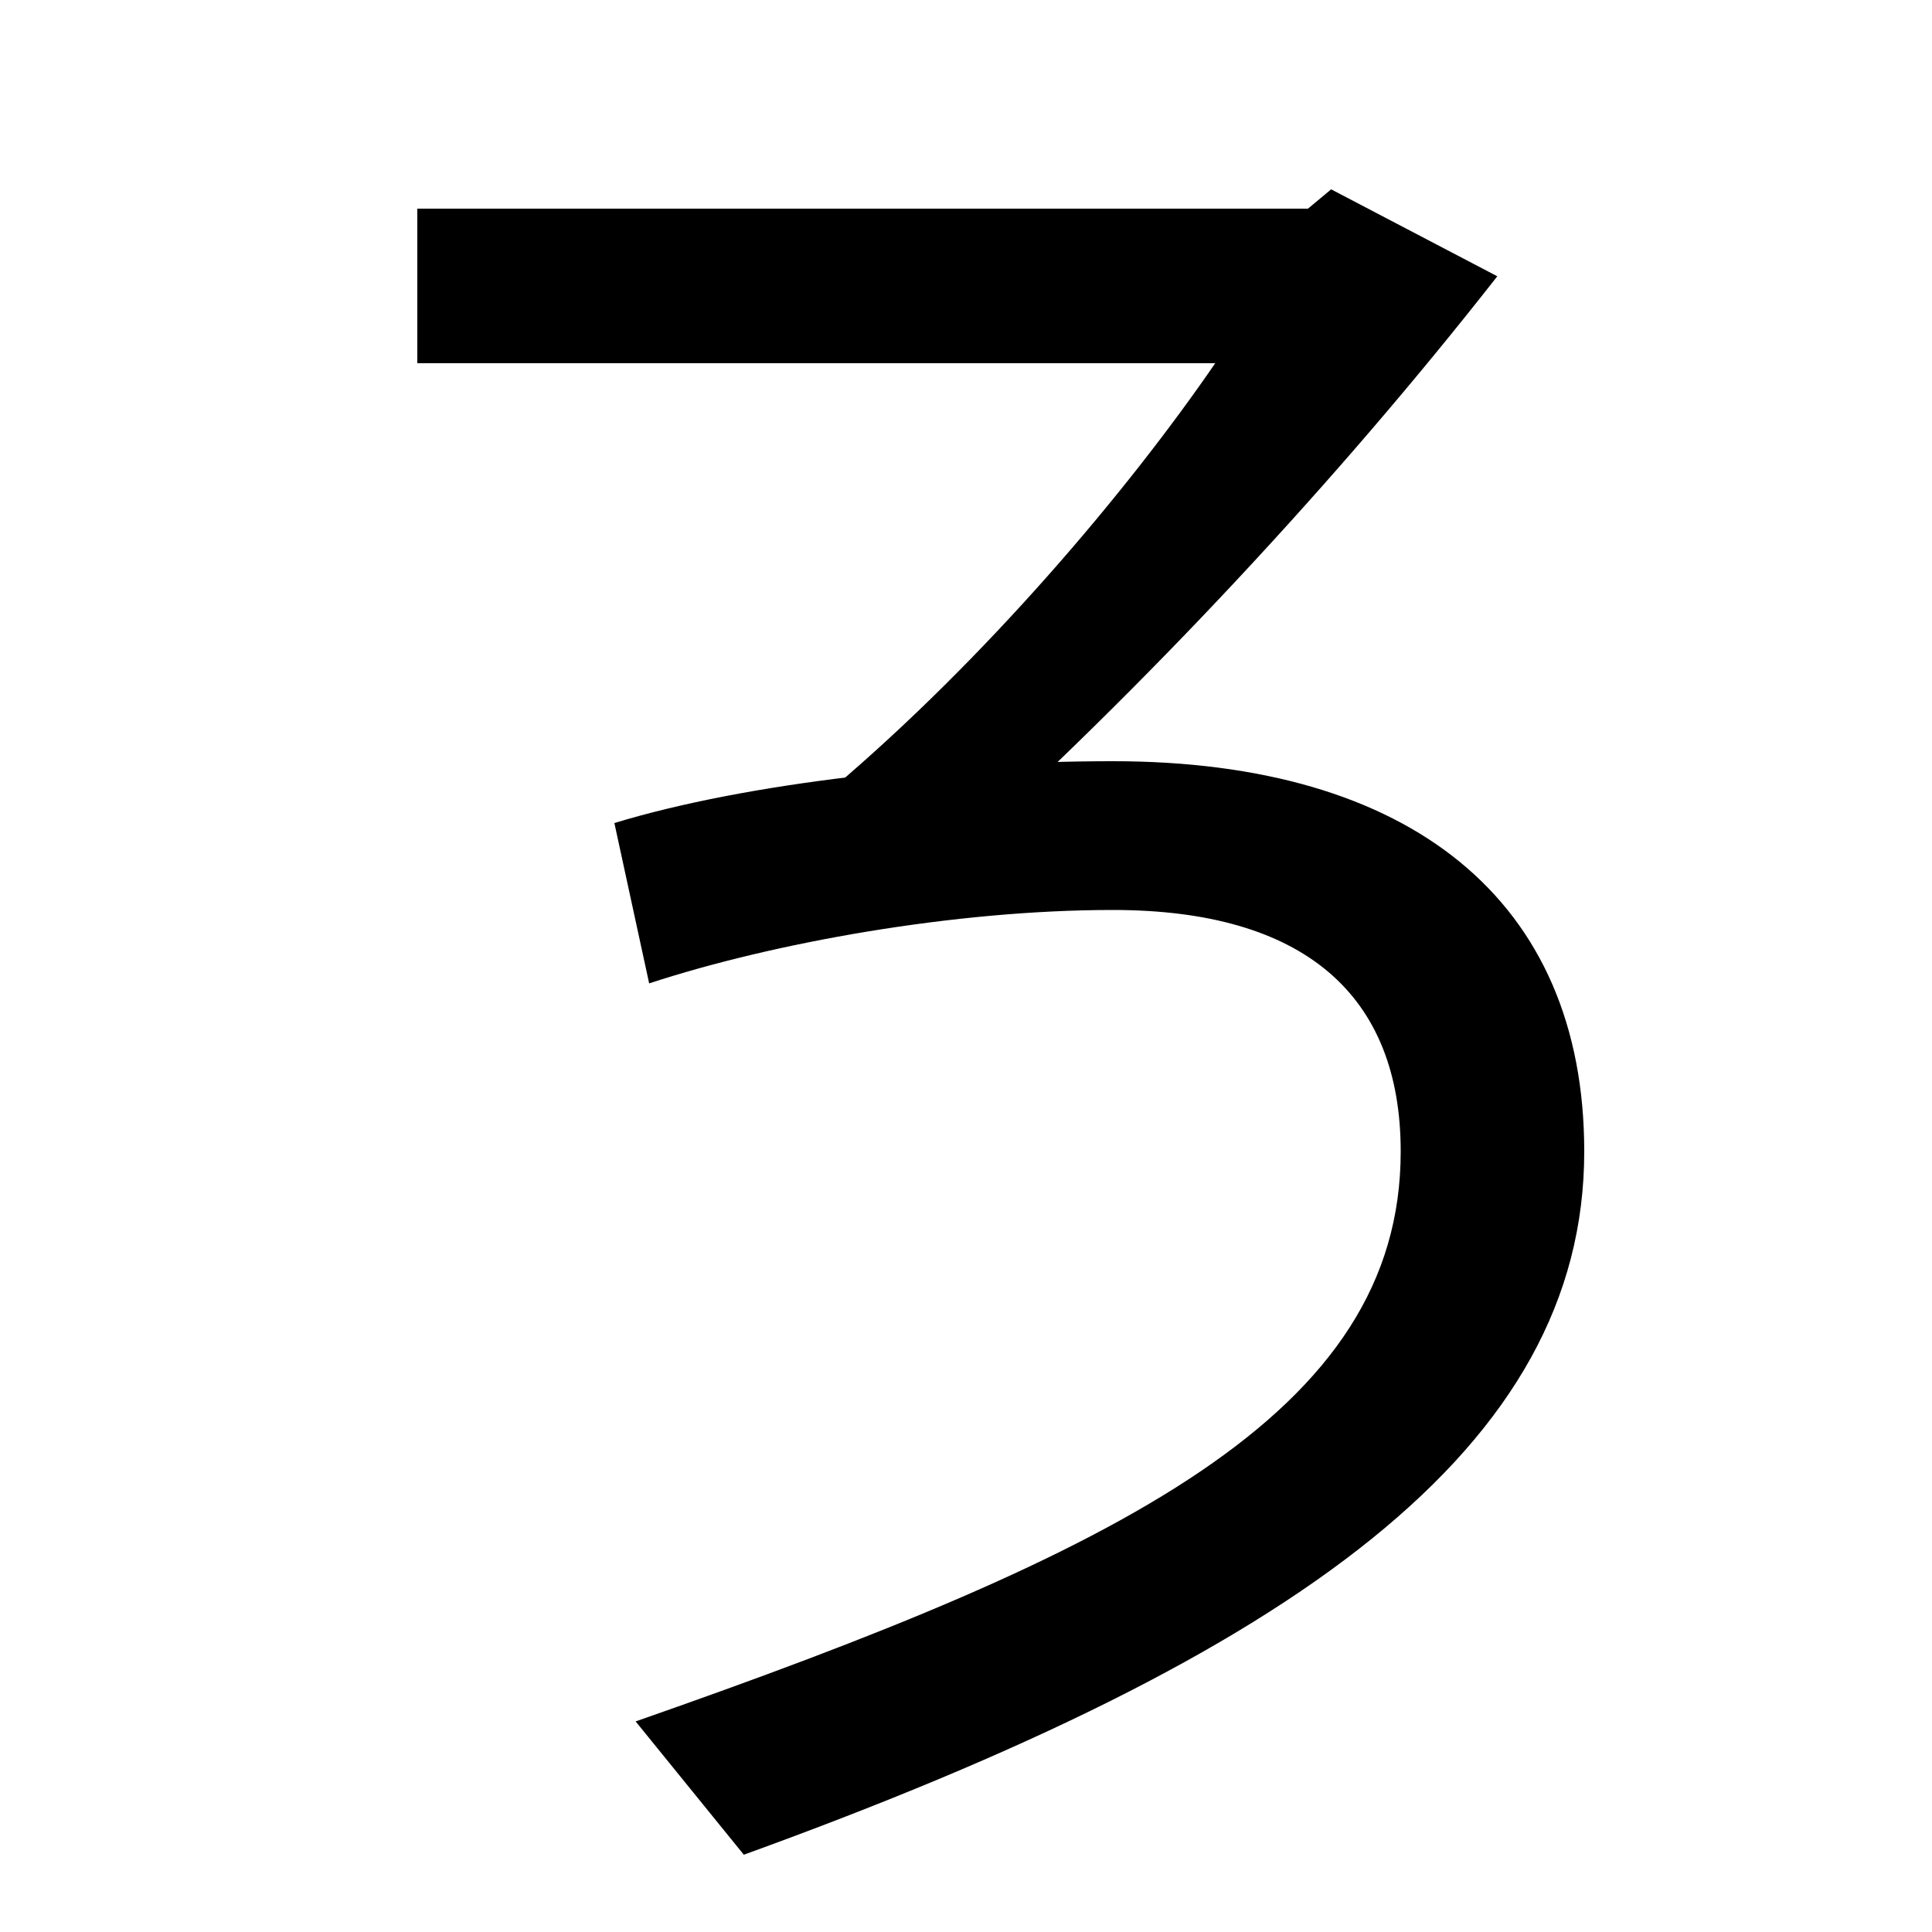<svg xmlns="http://www.w3.org/2000/svg" width="1000" height="1000"><path d="M329 -11 385 -80C672 24 820 131 820 284C820 414 730 486 576 486C489 486 387 475 318 454L336 371C400 392 494 409 576 409C675 409 725 365 725 284C725 148 581 77 329 -11ZM431 472 491 433C593 525 692 631 775 737L689 782L677 772H216V692H629C583 625 510 539 431 472Z" transform="translate(0, 880) scale(1,-1)" /></svg>